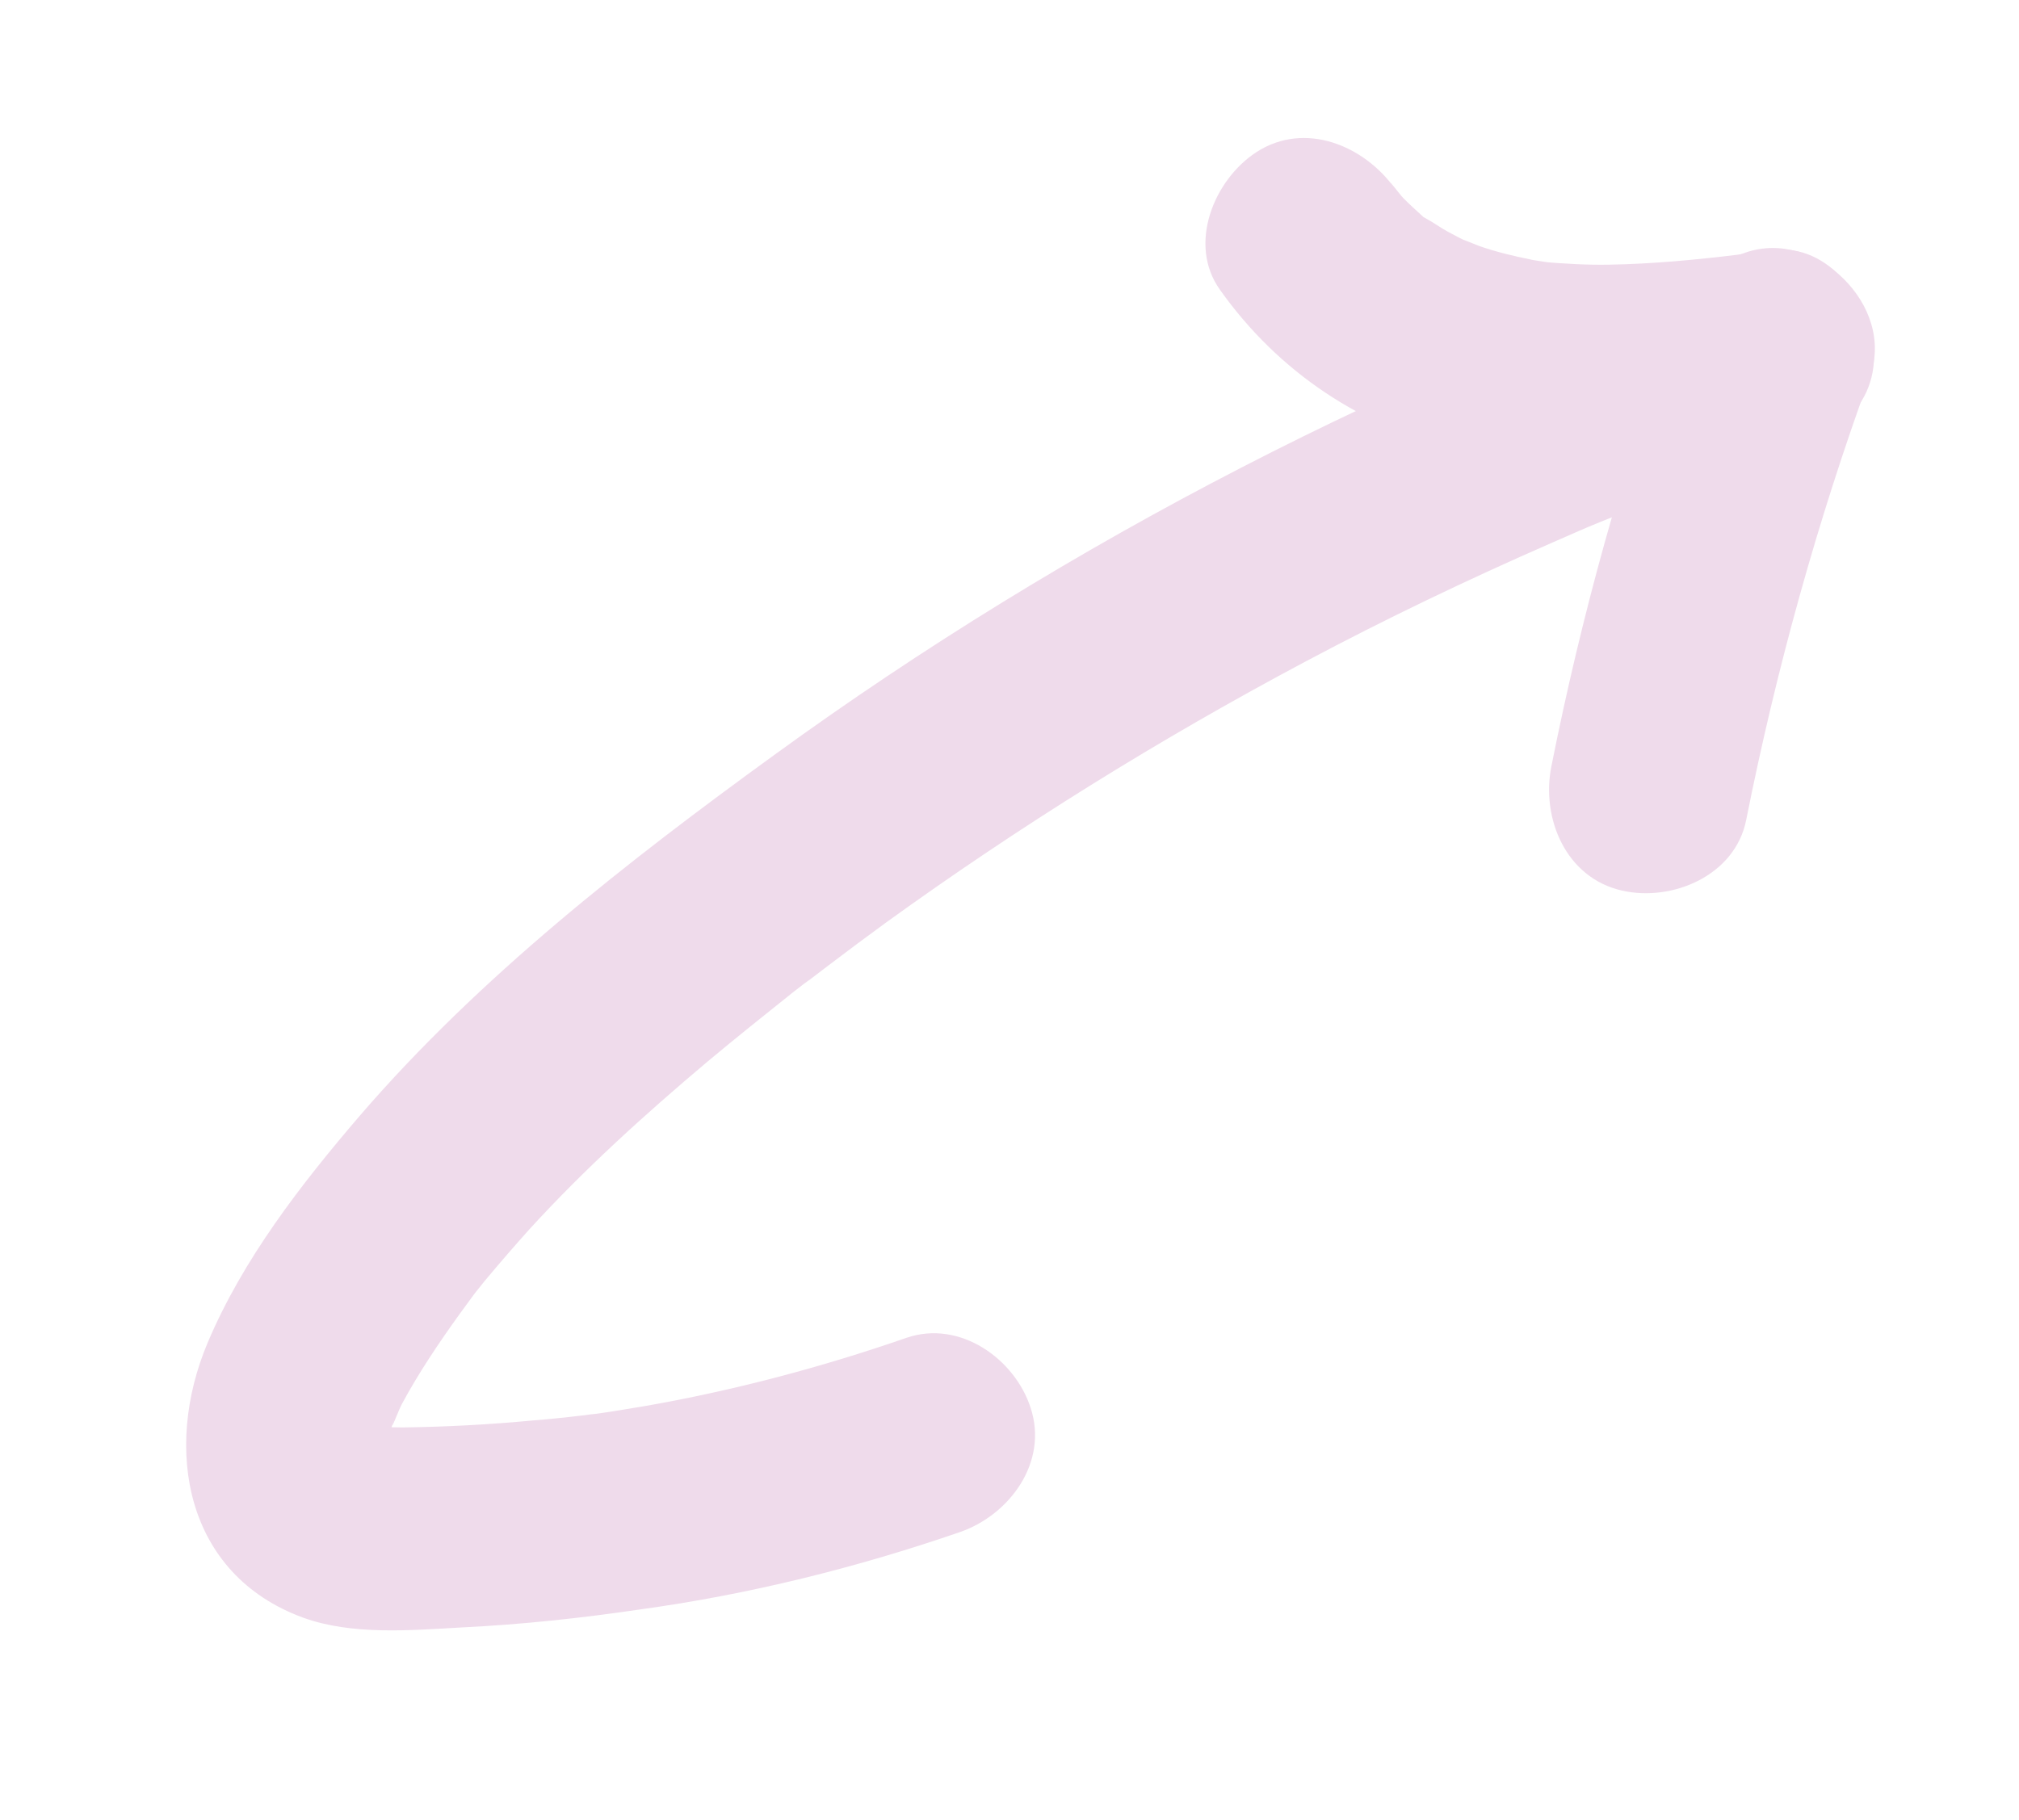 <?xml version="1.0"?>

<!-- Generator: Adobe Illustrator 20.0.0, SVG Export Plug-In . SVG Version: 6.00 Build 0) -->
<svg version="1.1" id="Layer_1" xmlns="http://www.w3.org/2000/svg" xmlns:xlink="http://www.w3.org/1999/xlink" x="0px" y="0px" viewBox="0 0 349.3 314.9" style="enable-background:new 0 0 349.3 314.9;" xml:space="preserve" width="349.3" height="314.9">
<style type="text/css"> .st0{fill:#EFDBEB;}
</style>
<g> <g> <g> <path class="st0" d="M156.8,231.5c-14.7,5.1-29.8,9.1-45.2,11.8c-1.8,0.3-3.7,0.6-5.5,0.9c0.1,0-6,0.9-2.8,0.4 c-3.7,0.5-7.4,0.9-11.2,1.2c-7.4,0.7-14.9,1.1-22.4,1.2c-1.6,0-3.2-0.1-4.8,0c-4.6,0.2,3.2,0.9-1.2-0.1c-3.5-0.8,0.8,0.7,1.6,1.2 c0.4,0.5,0.8,1.1,1.1,1.6c-0.9-1.7-0.8-1.4,0.3,0.8c-1.7-3.7,0.6,3.8,0.1-0.4c-0.5-3.7-1.1,2.9,0.2-0.8c0.5-1.3,0.8-2.7,1.3-4.1 c-1.3,4,0.7-1.3,1.2-2.2c2.9-5.4,6.4-10.6,10-15.6c1-1.4,2-2.7,3-4.1c-2.1,2.7,1.3-1.6,1.4-1.7c2.5-3,5.1-6,7.7-8.9 c9.5-10.4,20-19.9,30.8-29c4.9-4.1,9.8-8,14.8-12c0,0,4.5-3.5,2-1.5c1.4-1.1,2.8-2.1,4.2-3.2c3.3-2.5,6.5-4.9,9.8-7.3 c23.1-16.7,47.4-31.8,72.6-45.2c13.9-7.4,28.1-14.2,42.5-20.5c1.6-0.7,3.2-1.4,4.8-2.1c1.9-0.8,2.1-0.9,0.6-0.3 c1.1-0.4,2.2-0.9,3.2-1.3c3.8-1.5,7.6-3.1,11.4-4.5c7.6-2.9,15.3-5.7,23-8.4c-7.2-7.2-14.4-14.4-21.5-21.5 c-9.1,25-16.2,50.6-21.4,76.7c-1.8,9,2.5,19.3,12.2,21.5c8.7,2,19.6-2.6,21.5-12.2c5.2-26.1,12.3-51.7,21.4-76.7 c4.5-12.3-9.4-25.7-21.5-21.5C242.1,64.3,185.2,93.4,134,130.6c-25.5,18.5-51,38.4-71.7,62.4c-10.2,11.9-20.3,24.9-26.4,39.4 c-7.7,18.3-3.9,40,16.5,47.5c8.5,3.1,18.7,2.2,27.6,1.7c10.3-0.5,20.5-1.6,30.7-3.1c18.9-2.6,37.4-7.2,55.4-13.4 c8.6-3,15.3-12.1,12.2-21.5C175.6,235.2,166.1,228.3,156.8,231.5L156.8,231.5z"></path> </g> </g> <g> <g> <path class="st0" d="M306.7,43.3c-7.5,1-15.1,1.9-22.7,2.3c-3.8,0.2-7.6,0.3-11.4,0.1c-1.9-0.1-3.8-0.2-5.7-0.4 c2.6,0.3-2-0.3-2.1-0.4c-3-0.6-5.9-1.3-8.8-2.3c-0.8-0.3-4.9-2-1.5-0.5c-1.4-0.6-2.7-1.3-4-2c-1.3-0.7-2.5-1.6-3.8-2.3 c-2.7-1.6,0.7,0.9-0.6-0.4c-1.1-1-2.2-2-3.3-3.1c-0.6-0.6-3.7-4.7-1.5-1.7c-5.3-7.4-15.5-11.7-23.9-6.3c-7.4,4.8-12,16-6.3,23.9 C221.2,64.4,235.6,74,252.6,78c17.9,4.3,36.1,2.5,54.1,0.3c9-1.1,18-7.2,17.5-17.5C323.8,52.3,316.4,42,306.7,43.3L306.7,43.3z"></path> </g> </g>
</g>
</svg>
